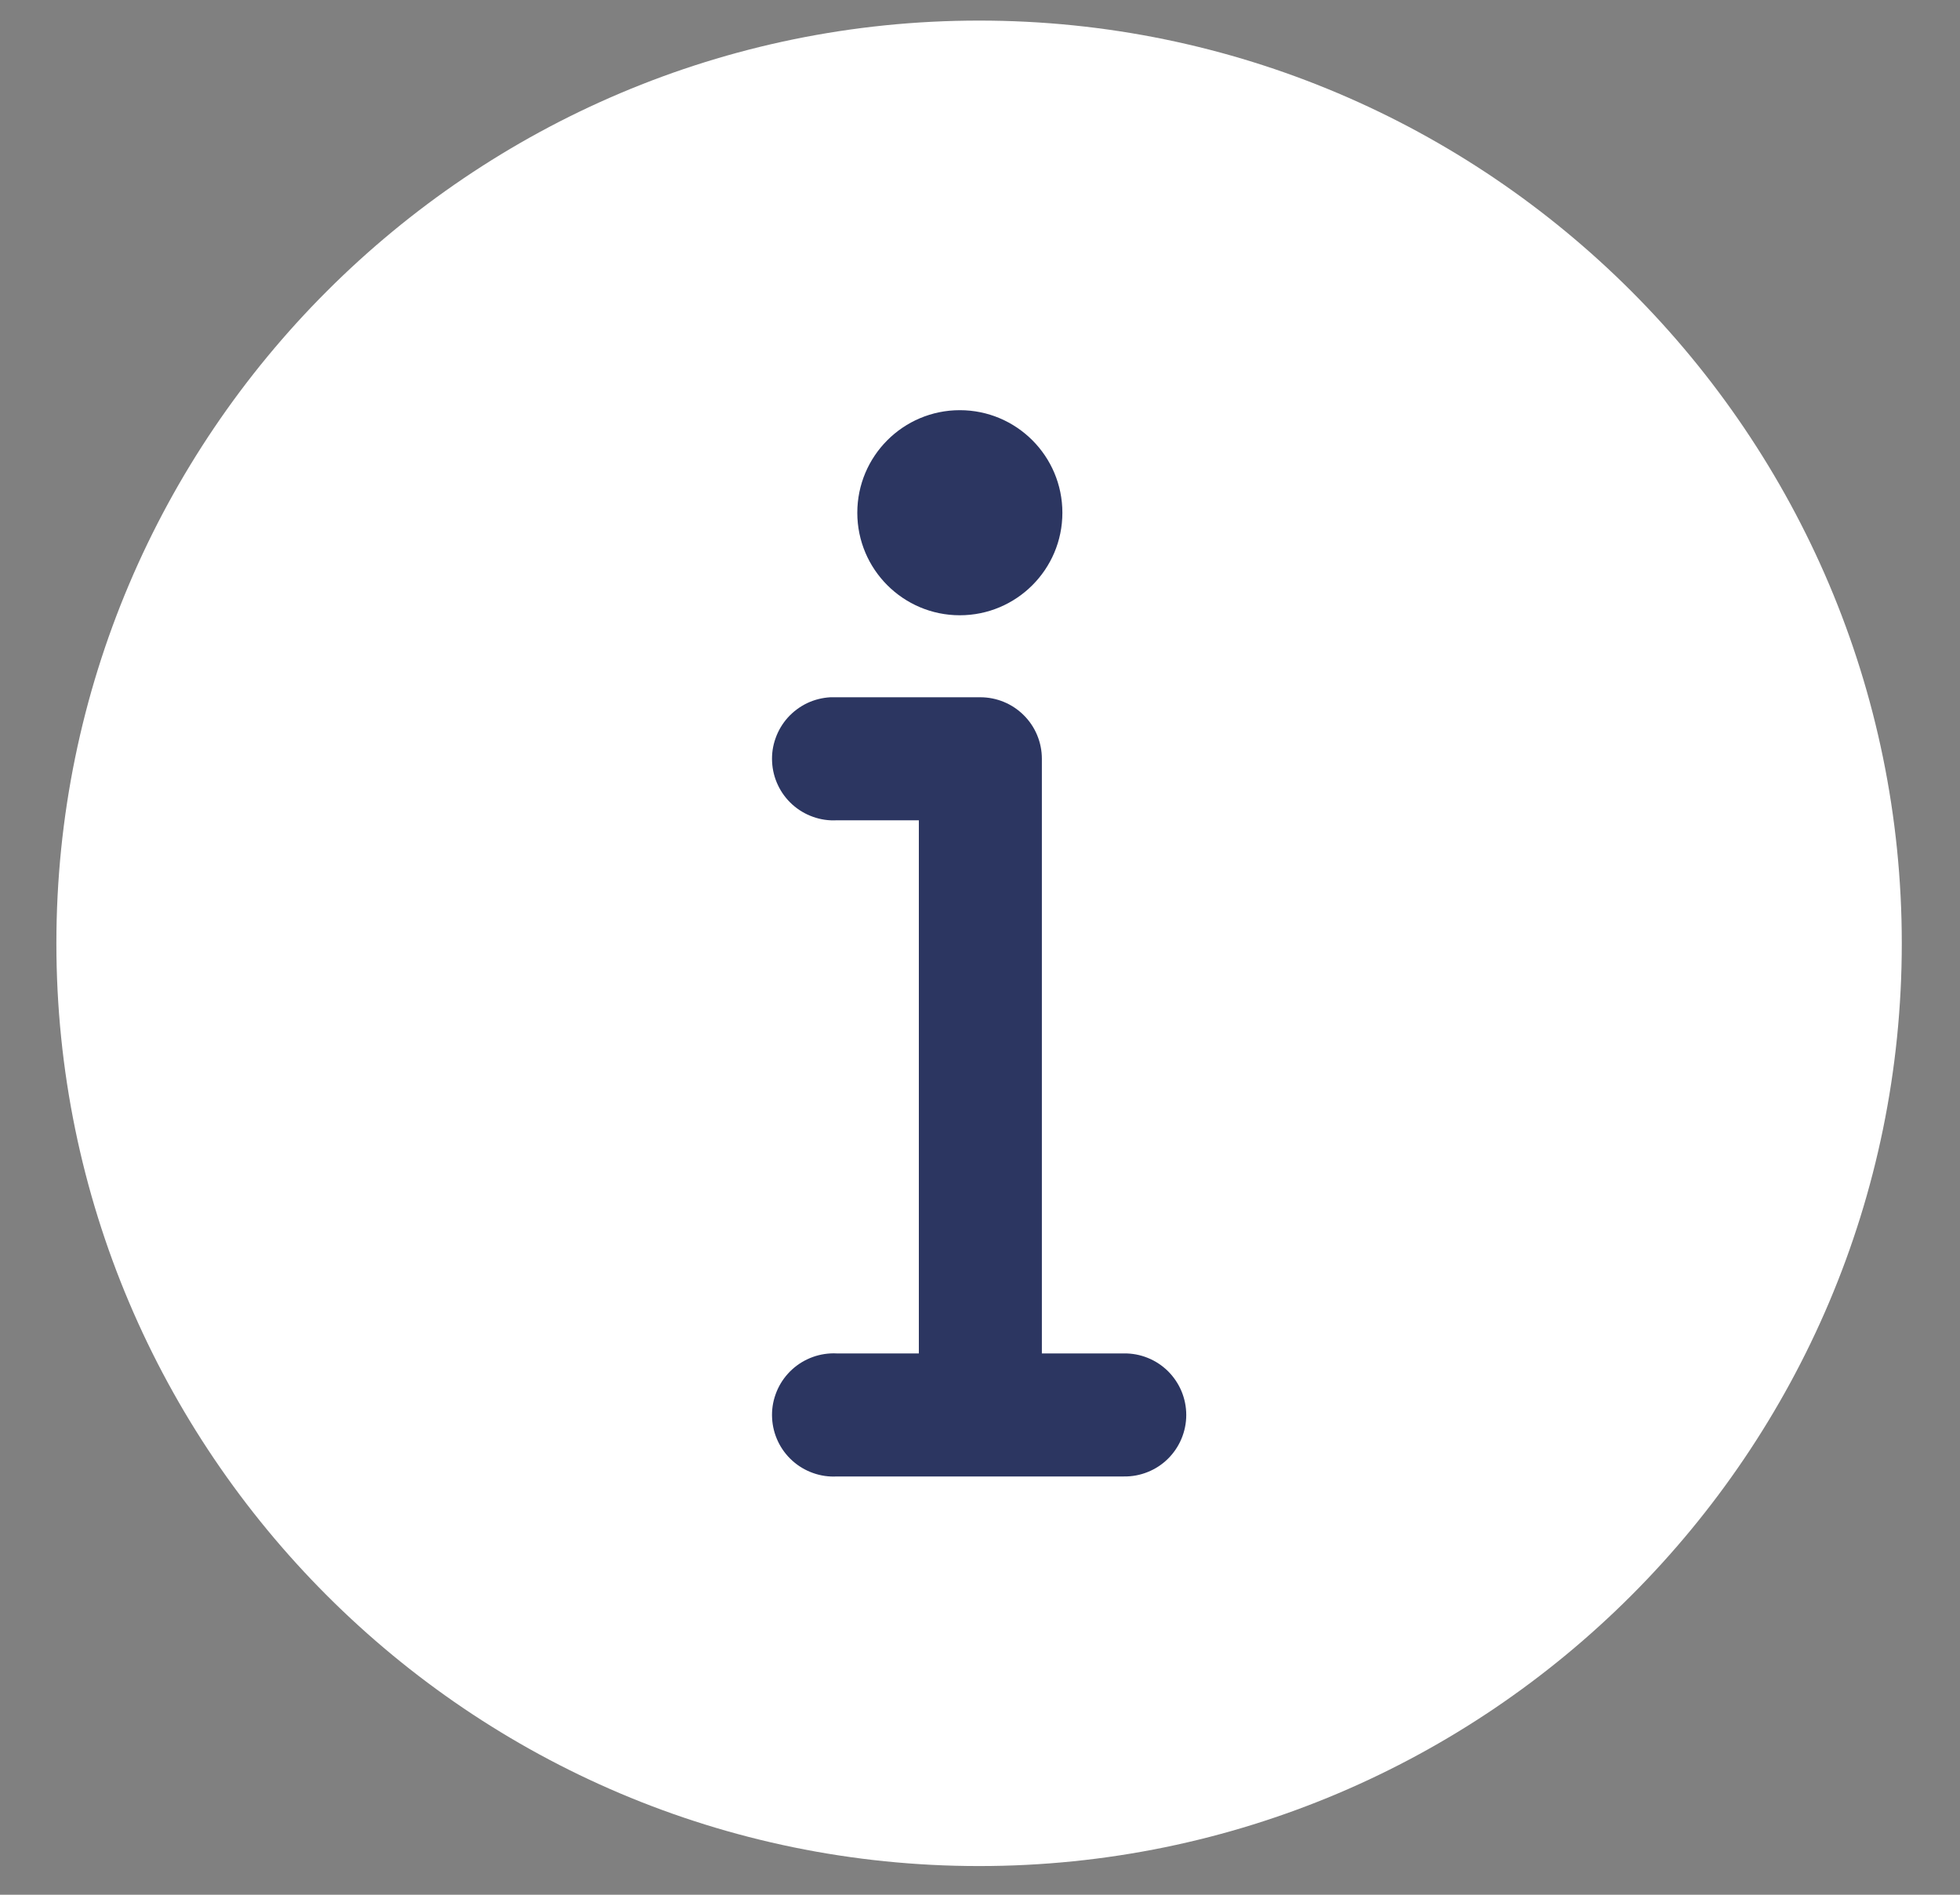 <svg width="30" height="29" viewBox="0 0 30 29" fill="none" xmlns="http://www.w3.org/2000/svg">
<rect x="0" y="0" width="30" height="29" fill="#808080" stroke="none"/>
<path d="M14.986 0.315C7.198 0.315 0.863 6.65 0.863 14.438C0.863 22.227 7.198 28.561 14.986 28.561C22.775 28.561 29.109 22.227 29.109 14.438C29.109 6.65 22.775 0.315 14.986 0.315Z" fill="white"/>
<path d="M13.122 7.848C13.122 6.981 13.825 6.278 14.691 6.278C15.558 6.278 16.261 6.981 16.261 7.848C16.261 8.714 15.558 9.417 14.691 9.417C13.825 9.417 13.122 8.714 13.122 7.848Z" fill="#2C3661"/>
<path d="M12.354 10.762C12.466 10.709 12.587 10.679 12.71 10.672C12.743 10.671 12.776 10.671 12.808 10.672H15.005C15.255 10.672 15.495 10.771 15.671 10.948C15.848 11.124 15.947 11.364 15.947 11.614V20.715H17.202C17.327 20.713 17.451 20.736 17.567 20.783C17.683 20.829 17.788 20.899 17.877 20.986C17.965 21.074 18.036 21.178 18.084 21.293C18.132 21.408 18.157 21.532 18.157 21.657C18.157 21.782 18.132 21.905 18.084 22.02C18.036 22.135 17.965 22.24 17.877 22.327C17.788 22.415 17.683 22.484 17.567 22.53C17.451 22.577 17.327 22.6 17.202 22.598H12.808C12.685 22.605 12.561 22.587 12.444 22.545C12.328 22.504 12.22 22.44 12.128 22.357C12.036 22.274 11.961 22.174 11.908 22.062C11.855 21.951 11.824 21.829 11.818 21.706C11.811 21.582 11.829 21.458 11.871 21.342C11.912 21.225 11.976 21.118 12.059 21.026C12.142 20.934 12.242 20.859 12.354 20.806C12.466 20.752 12.587 20.722 12.71 20.715C12.743 20.713 12.776 20.713 12.808 20.715H14.064V12.555H12.808C12.685 12.562 12.561 12.544 12.444 12.502C12.328 12.461 12.22 12.397 12.128 12.314C12.036 12.231 11.961 12.131 11.908 12.019C11.855 11.908 11.824 11.786 11.818 11.663C11.811 11.539 11.829 11.415 11.871 11.299C11.912 11.182 11.976 11.075 12.059 10.982C12.142 10.891 12.242 10.816 12.354 10.762Z" fill="#2C3661"/>
</svg>
